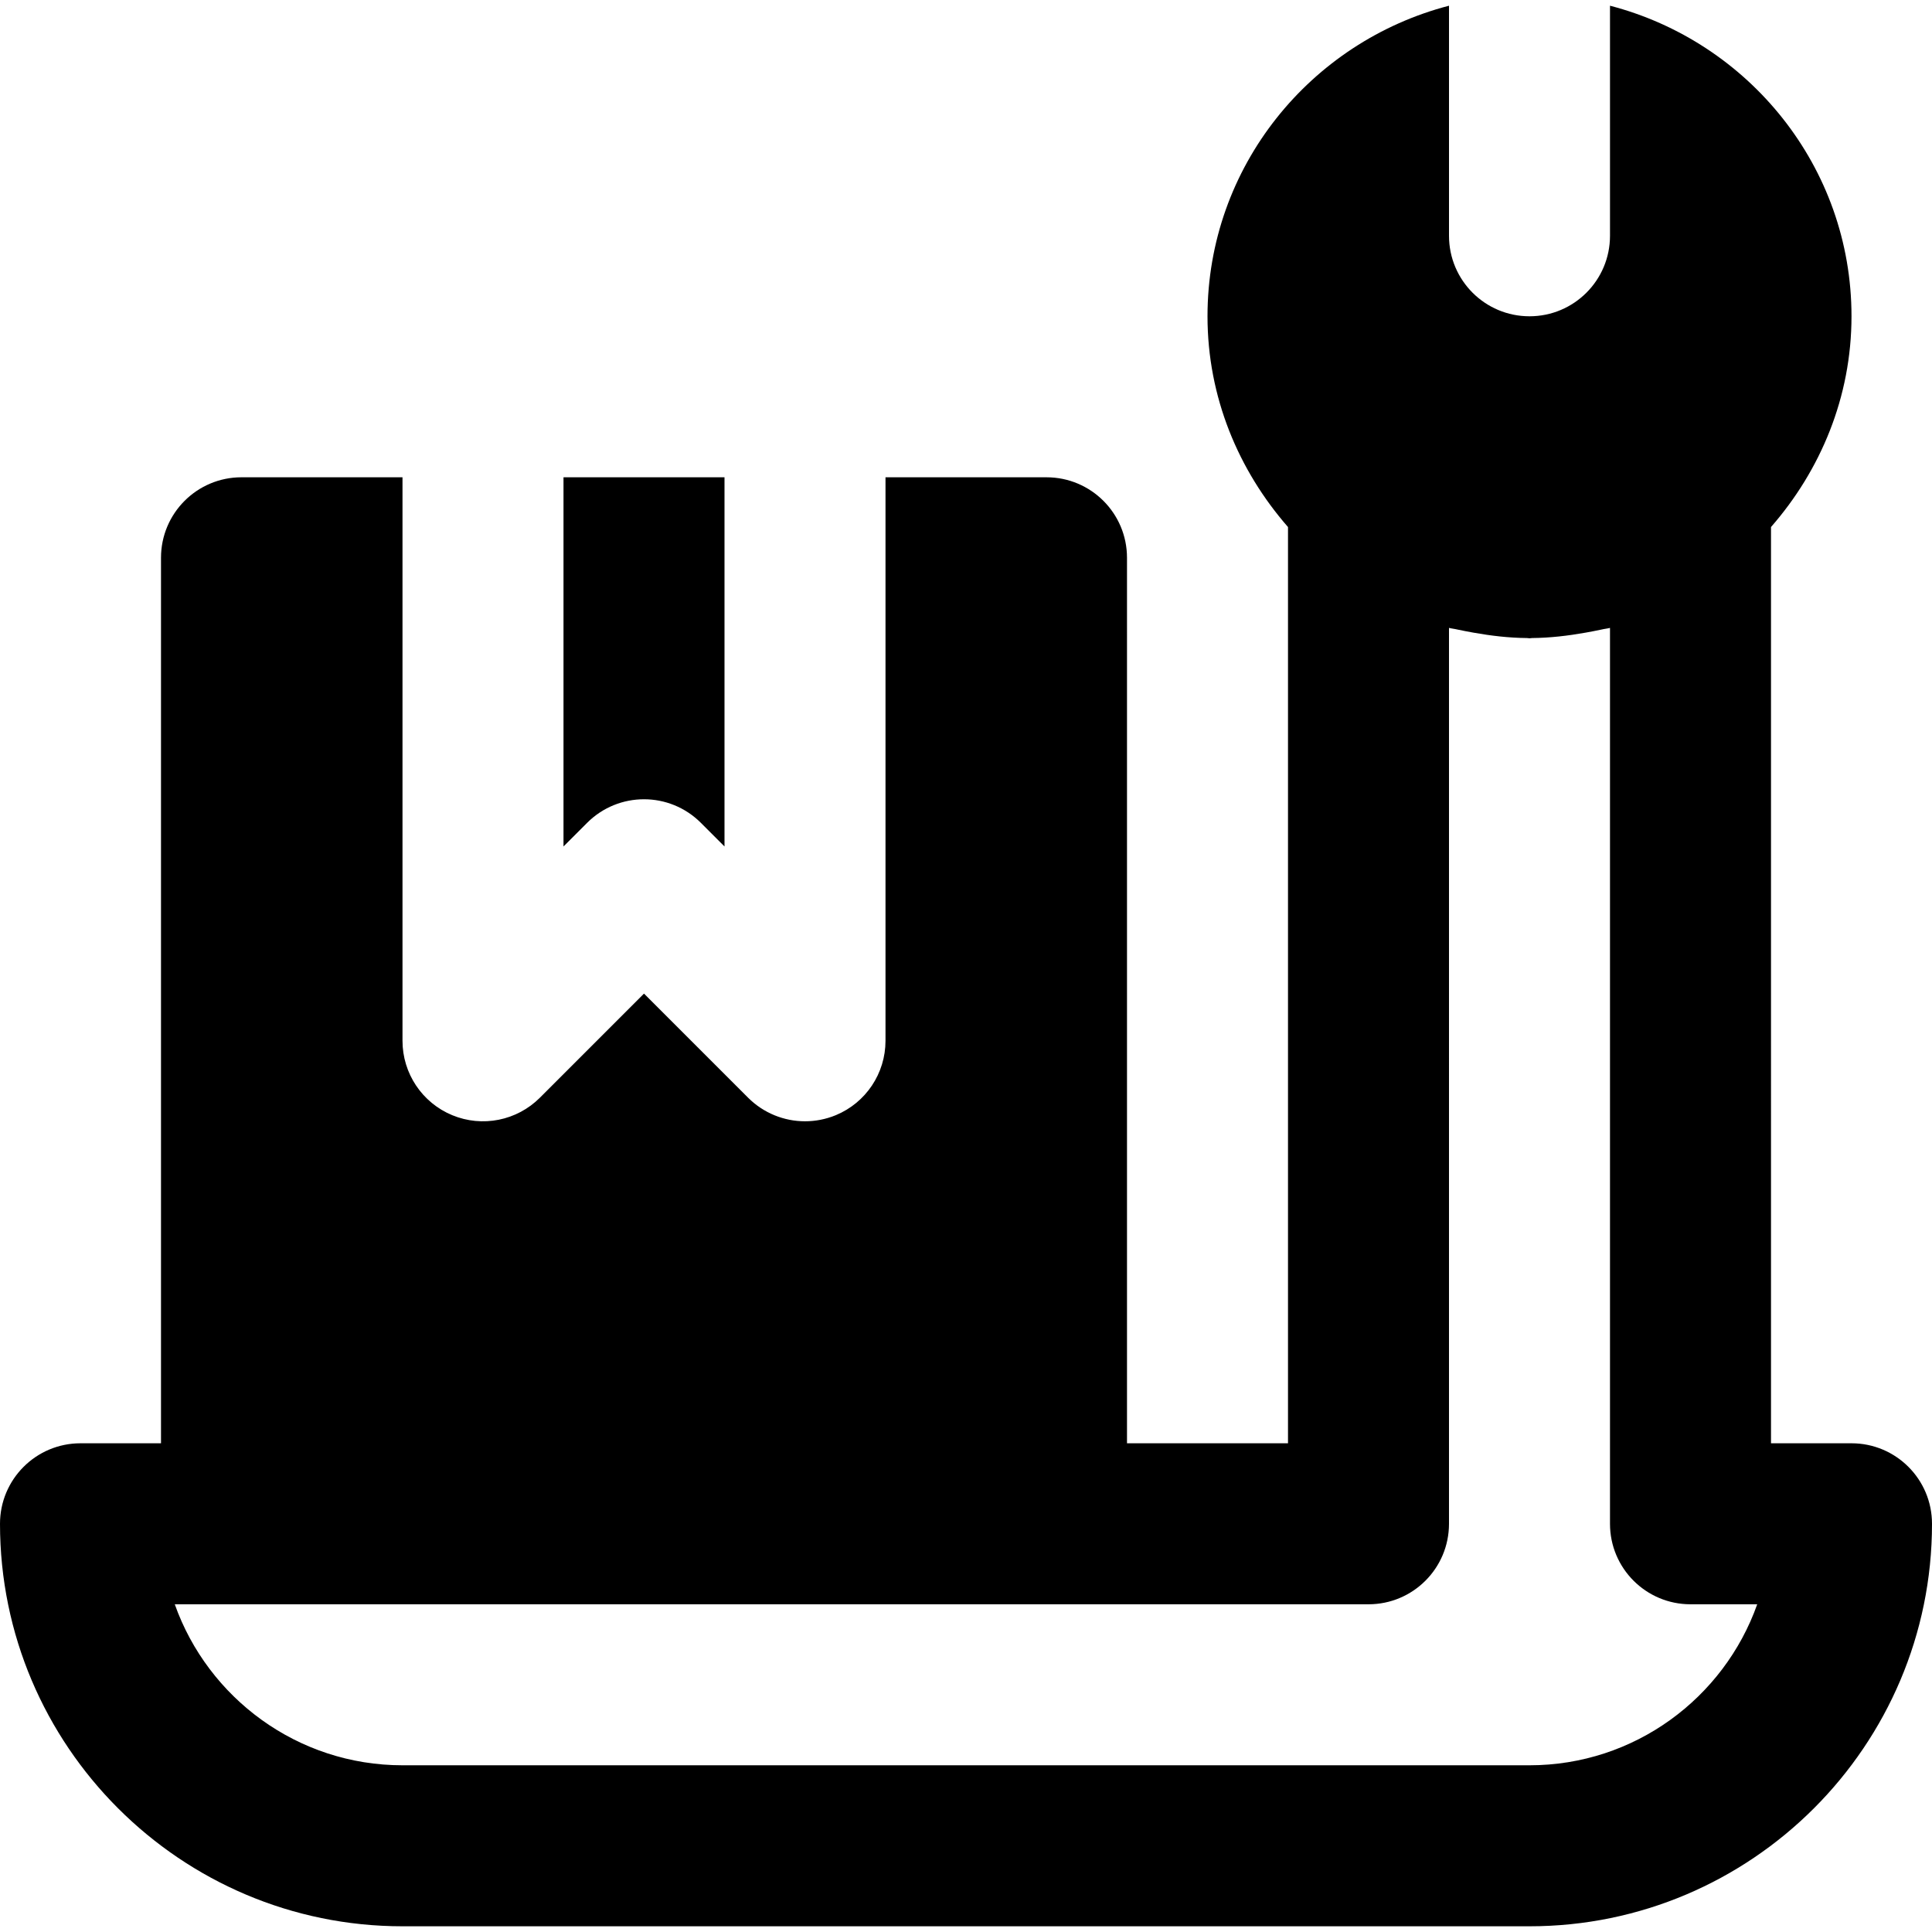 <?xml version="1.0" encoding="iso-8859-1"?>
<!-- Uploaded to: SVG Repo, www.svgrepo.com, Generator: SVG Repo Mixer Tools -->
<svg fill="#000000" height="800px" width="800px" version="1.1" id="Layer_1" xmlns="http://www.w3.org/2000/svg" xmlns:xlink="http://www.w3.org/1999/xlink" 
	 viewBox="0 0 512 512" xml:space="preserve">
<g>
	<g>
		<g>
			<path d="M490.667,382.485h-21.333V139.669c13.12-15.019,21.333-34.411,21.333-55.851c0-39.637-27.285-72.768-64-82.304v60.971
				c0,11.776-9.536,21.333-21.333,21.333c-11.797,0-21.333-9.557-21.333-21.333V1.515c-36.715,9.536-64,42.667-64,82.304
				c0,21.44,8.213,40.832,21.333,55.851v242.816h-42.667V147.819c0-11.776-9.536-21.333-21.333-21.333h-42.667v149.333
				c0,8.619-5.184,16.405-13.163,19.712c-2.645,1.088-5.419,1.621-8.171,1.621c-5.547,0-11.008-2.176-15.083-6.251l-27.584-27.584
				l-27.584,27.584c-6.101,6.101-15.275,7.936-23.253,4.629c-7.979-3.307-13.163-11.093-13.163-19.712V126.485H64
				c-11.797,0-21.333,9.557-21.333,21.333v234.667H21.333C9.536,382.485,0,392.043,0,403.819
				c0,58.816,47.851,106.667,106.667,106.667h298.667c58.816,0,106.667-47.851,106.667-106.667
				C512,392.043,502.464,382.485,490.667,382.485z M405.333,467.819H106.667c-27.819,0-51.541-17.835-60.352-42.667H64h213.333
				h85.333c11.797,0,21.333-9.557,21.333-21.333V166.4c0.747,0.192,1.536,0.256,2.304,0.448c1.387,0.299,2.773,0.555,4.181,0.811
				c4.672,0.832,9.387,1.387,14.165,1.429c0.235,0,0.448,0.064,0.683,0.064c0.235,0,0.448-0.064,0.683-0.064
				c4.779-0.043,9.493-0.597,14.165-1.429c1.408-0.256,2.795-0.512,4.181-0.811c0.768-0.192,1.557-0.256,2.304-0.448v237.419
				c0,11.776,9.536,21.333,21.333,21.333h17.685C456.875,449.984,433.152,467.819,405.333,467.819z"/>
			<path d="M185.749,218.069L192,224.32v-97.835h-42.667v97.835l6.251-6.251C163.925,209.728,177.408,209.728,185.749,218.069z"/>
		</g>
	</g>
</g>
</svg>